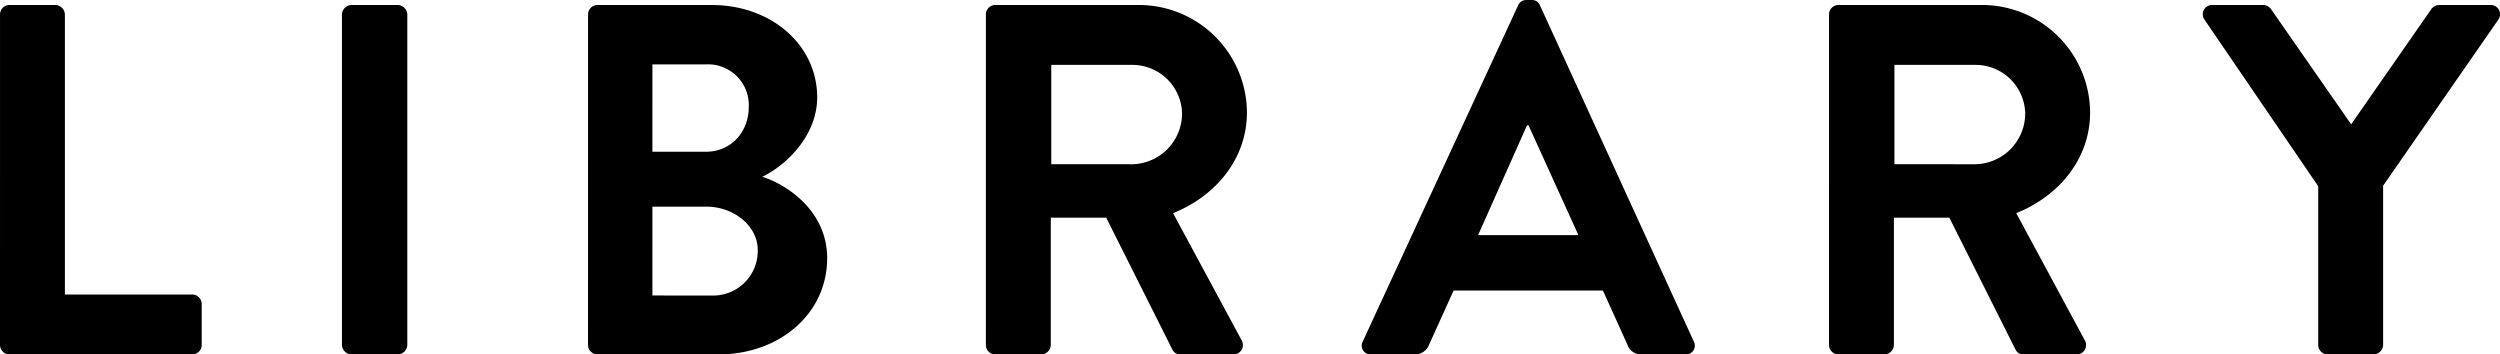 <svg xmlns="http://www.w3.org/2000/svg" width="425.692" height="60.35" viewBox="0 0 425.692 60.35">
  <path id="img_ttl" d="M155.782,87.385A1.614,1.614,0,0,0,157.4,89h31.11a1.614,1.614,0,0,0,1.615-1.615v-6.97a1.614,1.614,0,0,0-1.615-1.615H166.832V31.115a1.672,1.672,0,0,0-1.615-1.615H157.4a1.614,1.614,0,0,0-1.615,1.615Zm58.225,0A1.672,1.672,0,0,0,215.622,89h7.9a1.672,1.672,0,0,0,1.615-1.615V31.115a1.672,1.672,0,0,0-1.615-1.615h-7.9a1.672,1.672,0,0,0-1.615,1.615Zm41.9,0A1.614,1.614,0,0,0,257.527,89H278.1c10.37,0,18.53-6.885,18.53-16.4,0-7.82-6.545-12.41-11.05-13.855,3.995-1.87,9.35-6.97,9.35-13.515,0-8.925-7.82-15.725-17.935-15.725H257.527a1.614,1.614,0,0,0-1.615,1.615Zm10.965-32.9V39.615h9.1a6.939,6.939,0,0,1,7.31,7.225c0,4.25-2.975,7.65-7.31,7.65Zm0,24.48V63.84h9.265c4.42,0,8.67,3.145,8.67,7.4a7.585,7.585,0,0,1-7.65,7.735Zm56.78,8.415A1.614,1.614,0,0,0,325.272,89h7.82a1.672,1.672,0,0,0,1.615-1.615V65.71h9.435l11.3,22.525a1.457,1.457,0,0,0,1.36.765h8.925a1.608,1.608,0,0,0,1.445-2.465l-11.645-21.59c7.4-2.975,12.58-9.35,12.58-17.17A18.411,18.411,0,0,0,349.582,29.5h-24.31a1.614,1.614,0,0,0-1.615,1.615Zm11.135-30.77V39.7h13.855a8.456,8.456,0,0,1,8.415,8.245,8.658,8.658,0,0,1-8.415,8.67ZM389.277,89h7.395a2.562,2.562,0,0,0,2.465-1.7l4.165-9.18h25.415l4.165,9.18a2.443,2.443,0,0,0,2.465,1.7h7.4a1.5,1.5,0,0,0,1.445-2.21l-26.18-57.205a1.445,1.445,0,0,0-1.445-.935h-.85a1.527,1.527,0,0,0-1.445.935L387.832,86.79A1.5,1.5,0,0,0,389.277,89Zm18.19-20.315,8.33-18.7h.255l8.5,18.7Zm59.755,18.7A1.614,1.614,0,0,0,468.837,89h7.82a1.672,1.672,0,0,0,1.615-1.615V65.71h9.435l11.3,22.525a1.457,1.457,0,0,0,1.36.765H509.3a1.608,1.608,0,0,0,1.445-2.465L499.1,64.945c7.4-2.975,12.58-9.35,12.58-17.17A18.411,18.411,0,0,0,493.147,29.5h-24.31a1.614,1.614,0,0,0-1.615,1.615Zm11.135-30.77V39.7h13.855a8.456,8.456,0,0,1,8.415,8.245,8.658,8.658,0,0,1-8.415,8.67Zm72.165,30.77A1.614,1.614,0,0,0,552.137,89h7.82a1.672,1.672,0,0,0,1.615-1.615V60.27l19.635-28.3a1.574,1.574,0,0,0-1.36-2.465h-8.755a1.689,1.689,0,0,0-1.36.765l-13.6,19.55-13.6-19.55a1.689,1.689,0,0,0-1.36-.765H532.5a1.574,1.574,0,0,0-1.36,2.465l19.38,28.39Z" transform="translate(-155.782 -28.65)"/>
</svg>
